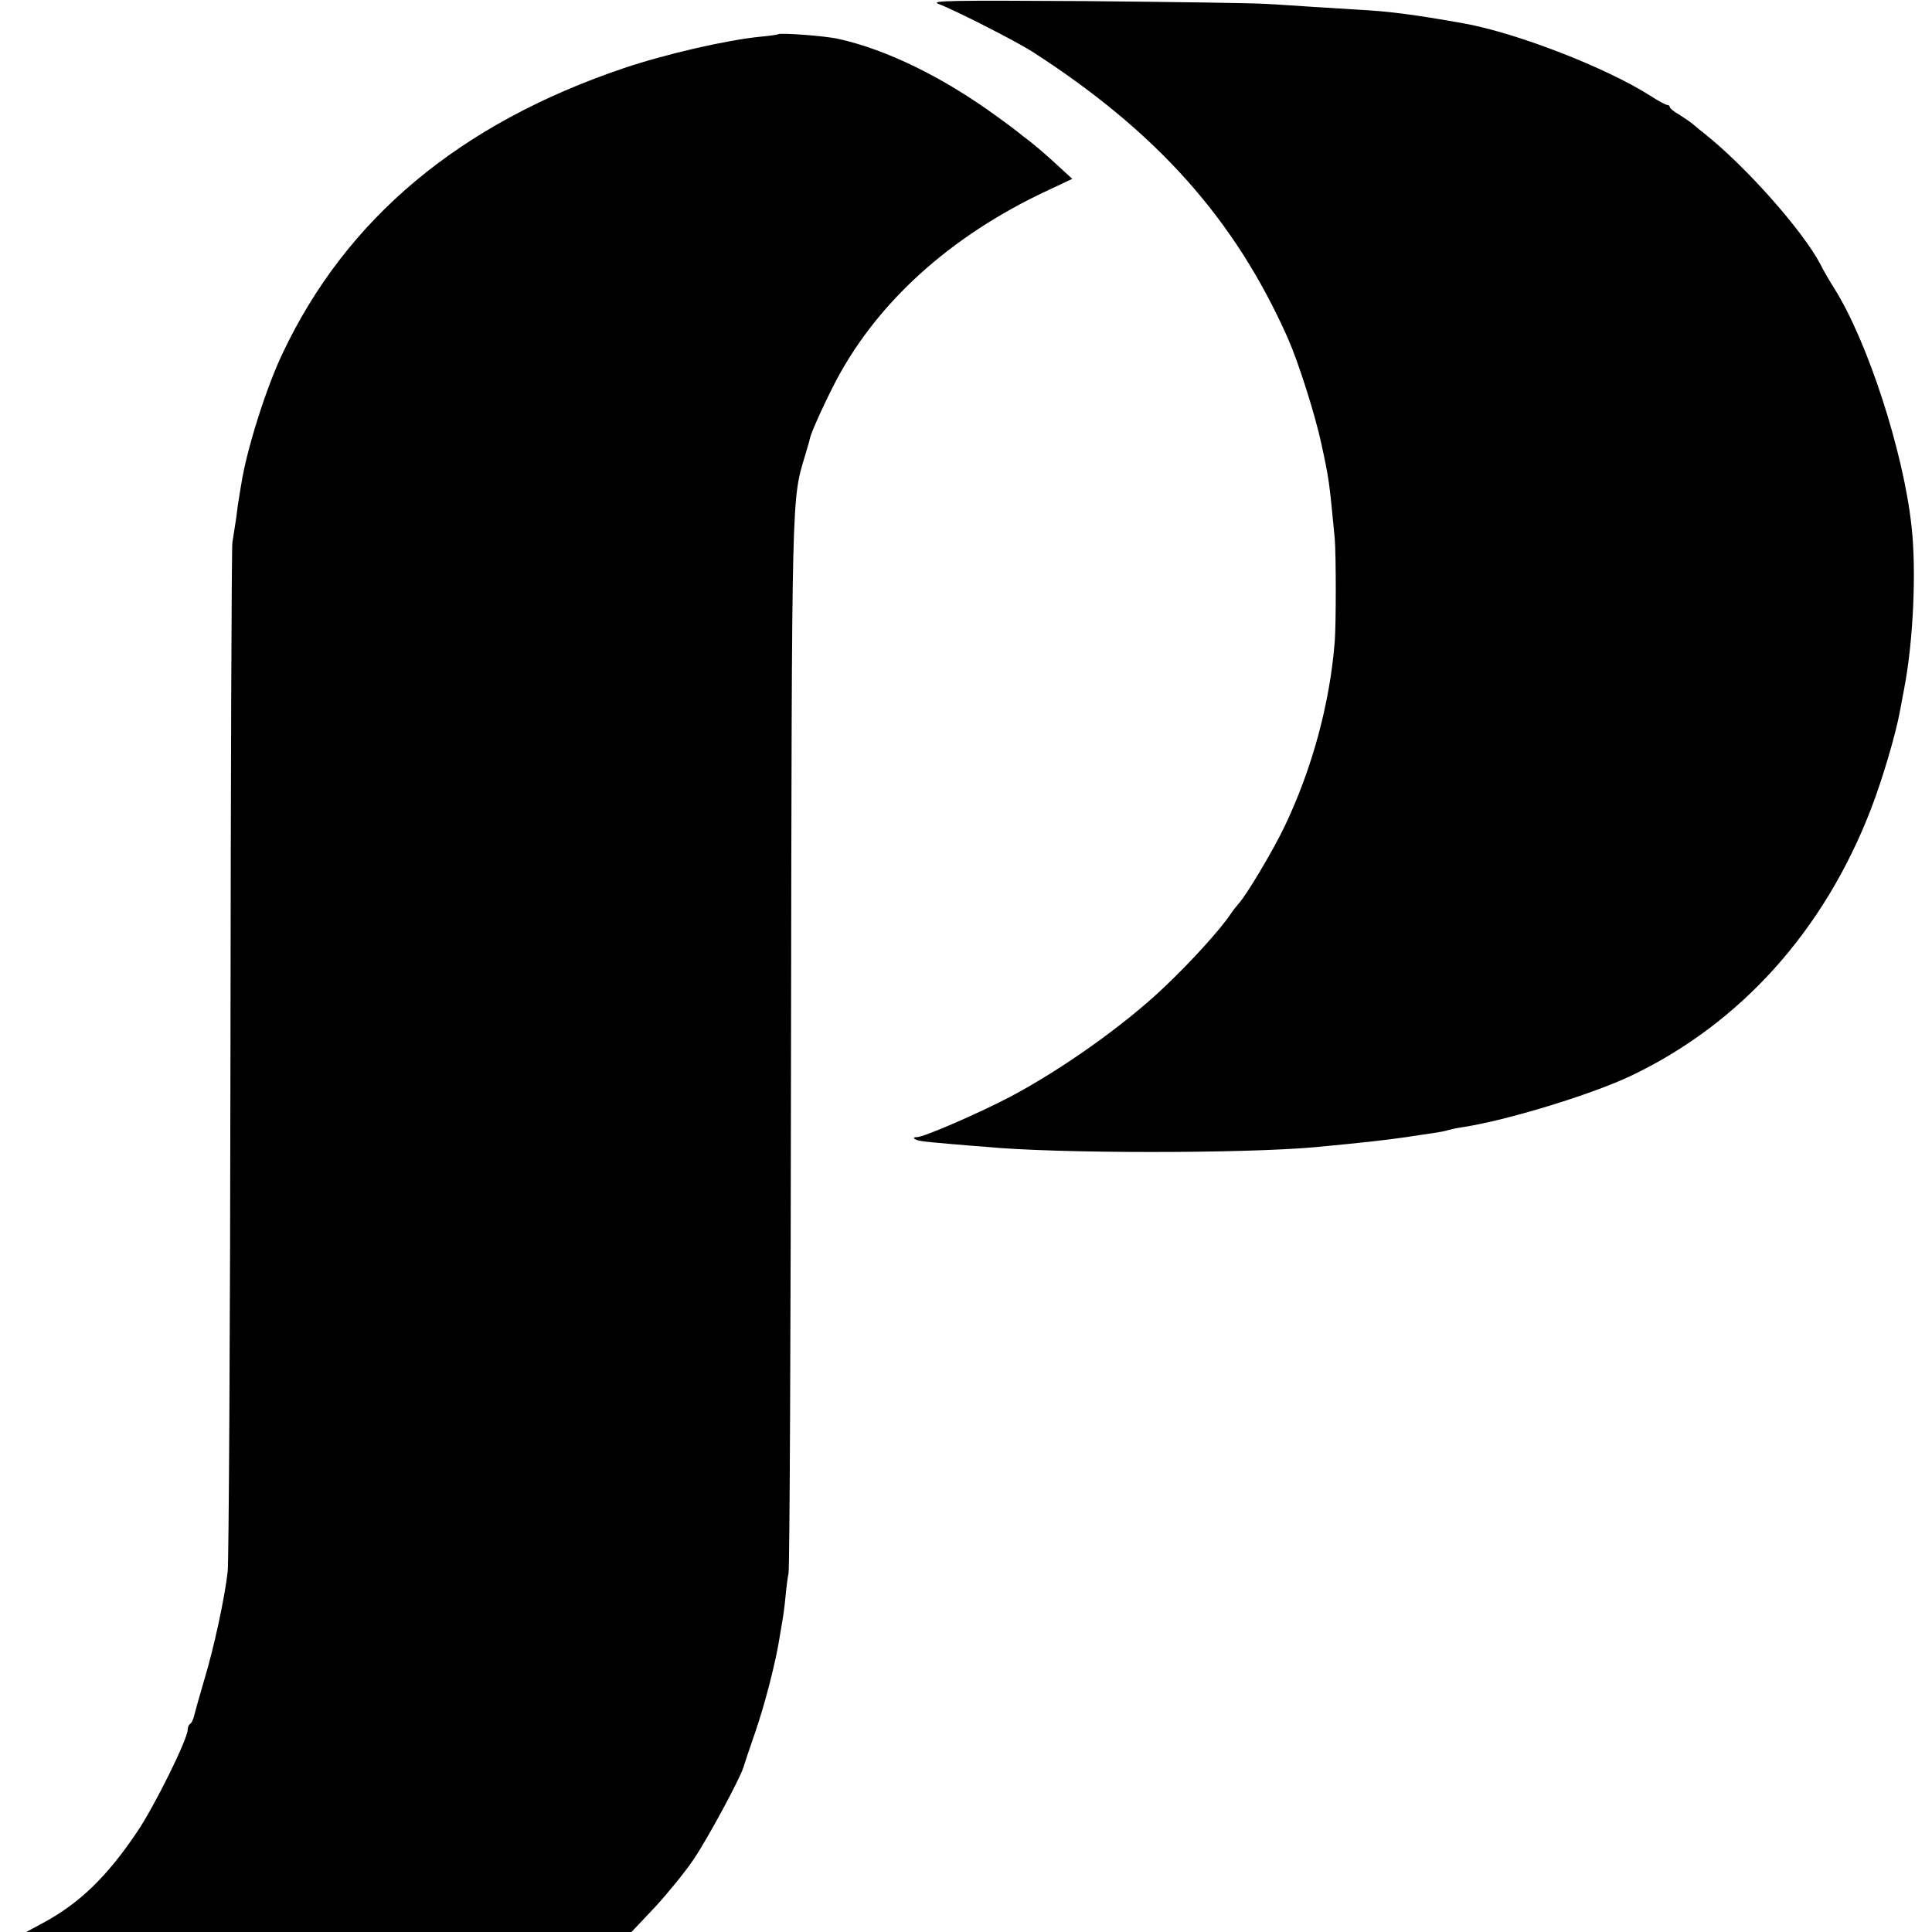 <?xml version="1.0" standalone="no"?>
<!DOCTYPE svg PUBLIC "-//W3C//DTD SVG 20010904//EN"
 "http://www.w3.org/TR/2001/REC-SVG-20010904/DTD/svg10.dtd">
<svg version="1.0" xmlns="http://www.w3.org/2000/svg"
 width="700pt" height="700pt" viewBox="0 0 700 700"
 preserveAspectRatio="xMidYMid meet">
<g transform="translate(0,700) scale(0.1,-0.1)"
fill="#000000" stroke="none">
<path d="M3400 6986 c61 -23 282 -136 340 -173 452 -291 734 -607 926 -1038
39 -89 99 -277 122 -385 28 -129 28 -133 48 -341 5 -58 5 -310 0 -374 -18
-227 -83 -463 -182 -670 -41 -86 -140 -252 -167 -280 -6 -7 -19 -23 -27 -35
-37 -56 -142 -172 -240 -265 -142 -136 -371 -299 -560 -399 -115 -60 -312
-146 -338 -146 -20 0 -10 -10 15 -14 10 -2 59 -7 109 -11 49 -4 105 -9 124
-10 252 -25 940 -25 1200 -1 186 18 240 24 325 36 33 5 78 12 100 15 22 3 46
8 54 11 8 2 30 7 50 10 159 24 467 118 610 186 397 189 700 526 870 967 42
109 90 272 105 355 3 16 10 52 15 80 33 170 45 425 27 588 -29 270 -159 671
-280 863 -17 27 -40 66 -50 87 -65 123 -270 355 -423 476 -12 9 -30 24 -40 33
-11 9 -34 24 -51 35 -18 10 -32 22 -32 26 0 4 -4 8 -10 8 -5 0 -33 15 -62 34
-161 102 -481 226 -673 261 -185 33 -273 44 -385 50 -36 2 -108 7 -160 10 -52
3 -131 9 -175 11 -44 3 -336 7 -650 10 -490 3 -565 2 -535 -10z"/>
<path d="M2819 6876 c-2 -2 -31 -6 -64 -9 -122 -12 -344 -63 -495 -114 -595
-201 -1006 -545 -1237 -1035 -59 -124 -130 -349 -149 -473 -4 -27 -9 -52 -9
-55 -1 -3 -5 -32 -9 -65 -5 -33 -11 -73 -14 -90 -3 -16 -6 -848 -7 -1848 -1
-1000 -6 -1846 -10 -1880 -10 -93 -50 -279 -86 -397 -17 -58 -33 -115 -36
-128 -3 -12 -9 -25 -14 -28 -5 -3 -9 -12 -9 -21 0 -34 -120 -277 -183 -370
-109 -162 -208 -258 -339 -329 l-63 -34 1097 0 1096 0 85 90 c46 50 109 127
140 173 52 77 166 289 180 332 3 11 22 67 42 125 36 103 77 263 90 350 4 25 9
54 11 65 2 11 7 47 10 80 3 33 8 71 11 85 4 14 8 876 9 1916 3 2024 2 1969 51
2134 9 30 17 57 17 60 4 19 35 91 82 185 150 300 422 549 784 717 l85 40 -60
55 c-33 31 -76 67 -95 82 -19 14 -37 28 -40 31 -3 3 -36 28 -75 56 -197 144
-401 244 -577 283 -46 11 -212 23 -219 17z"/>
</g>
</svg>
